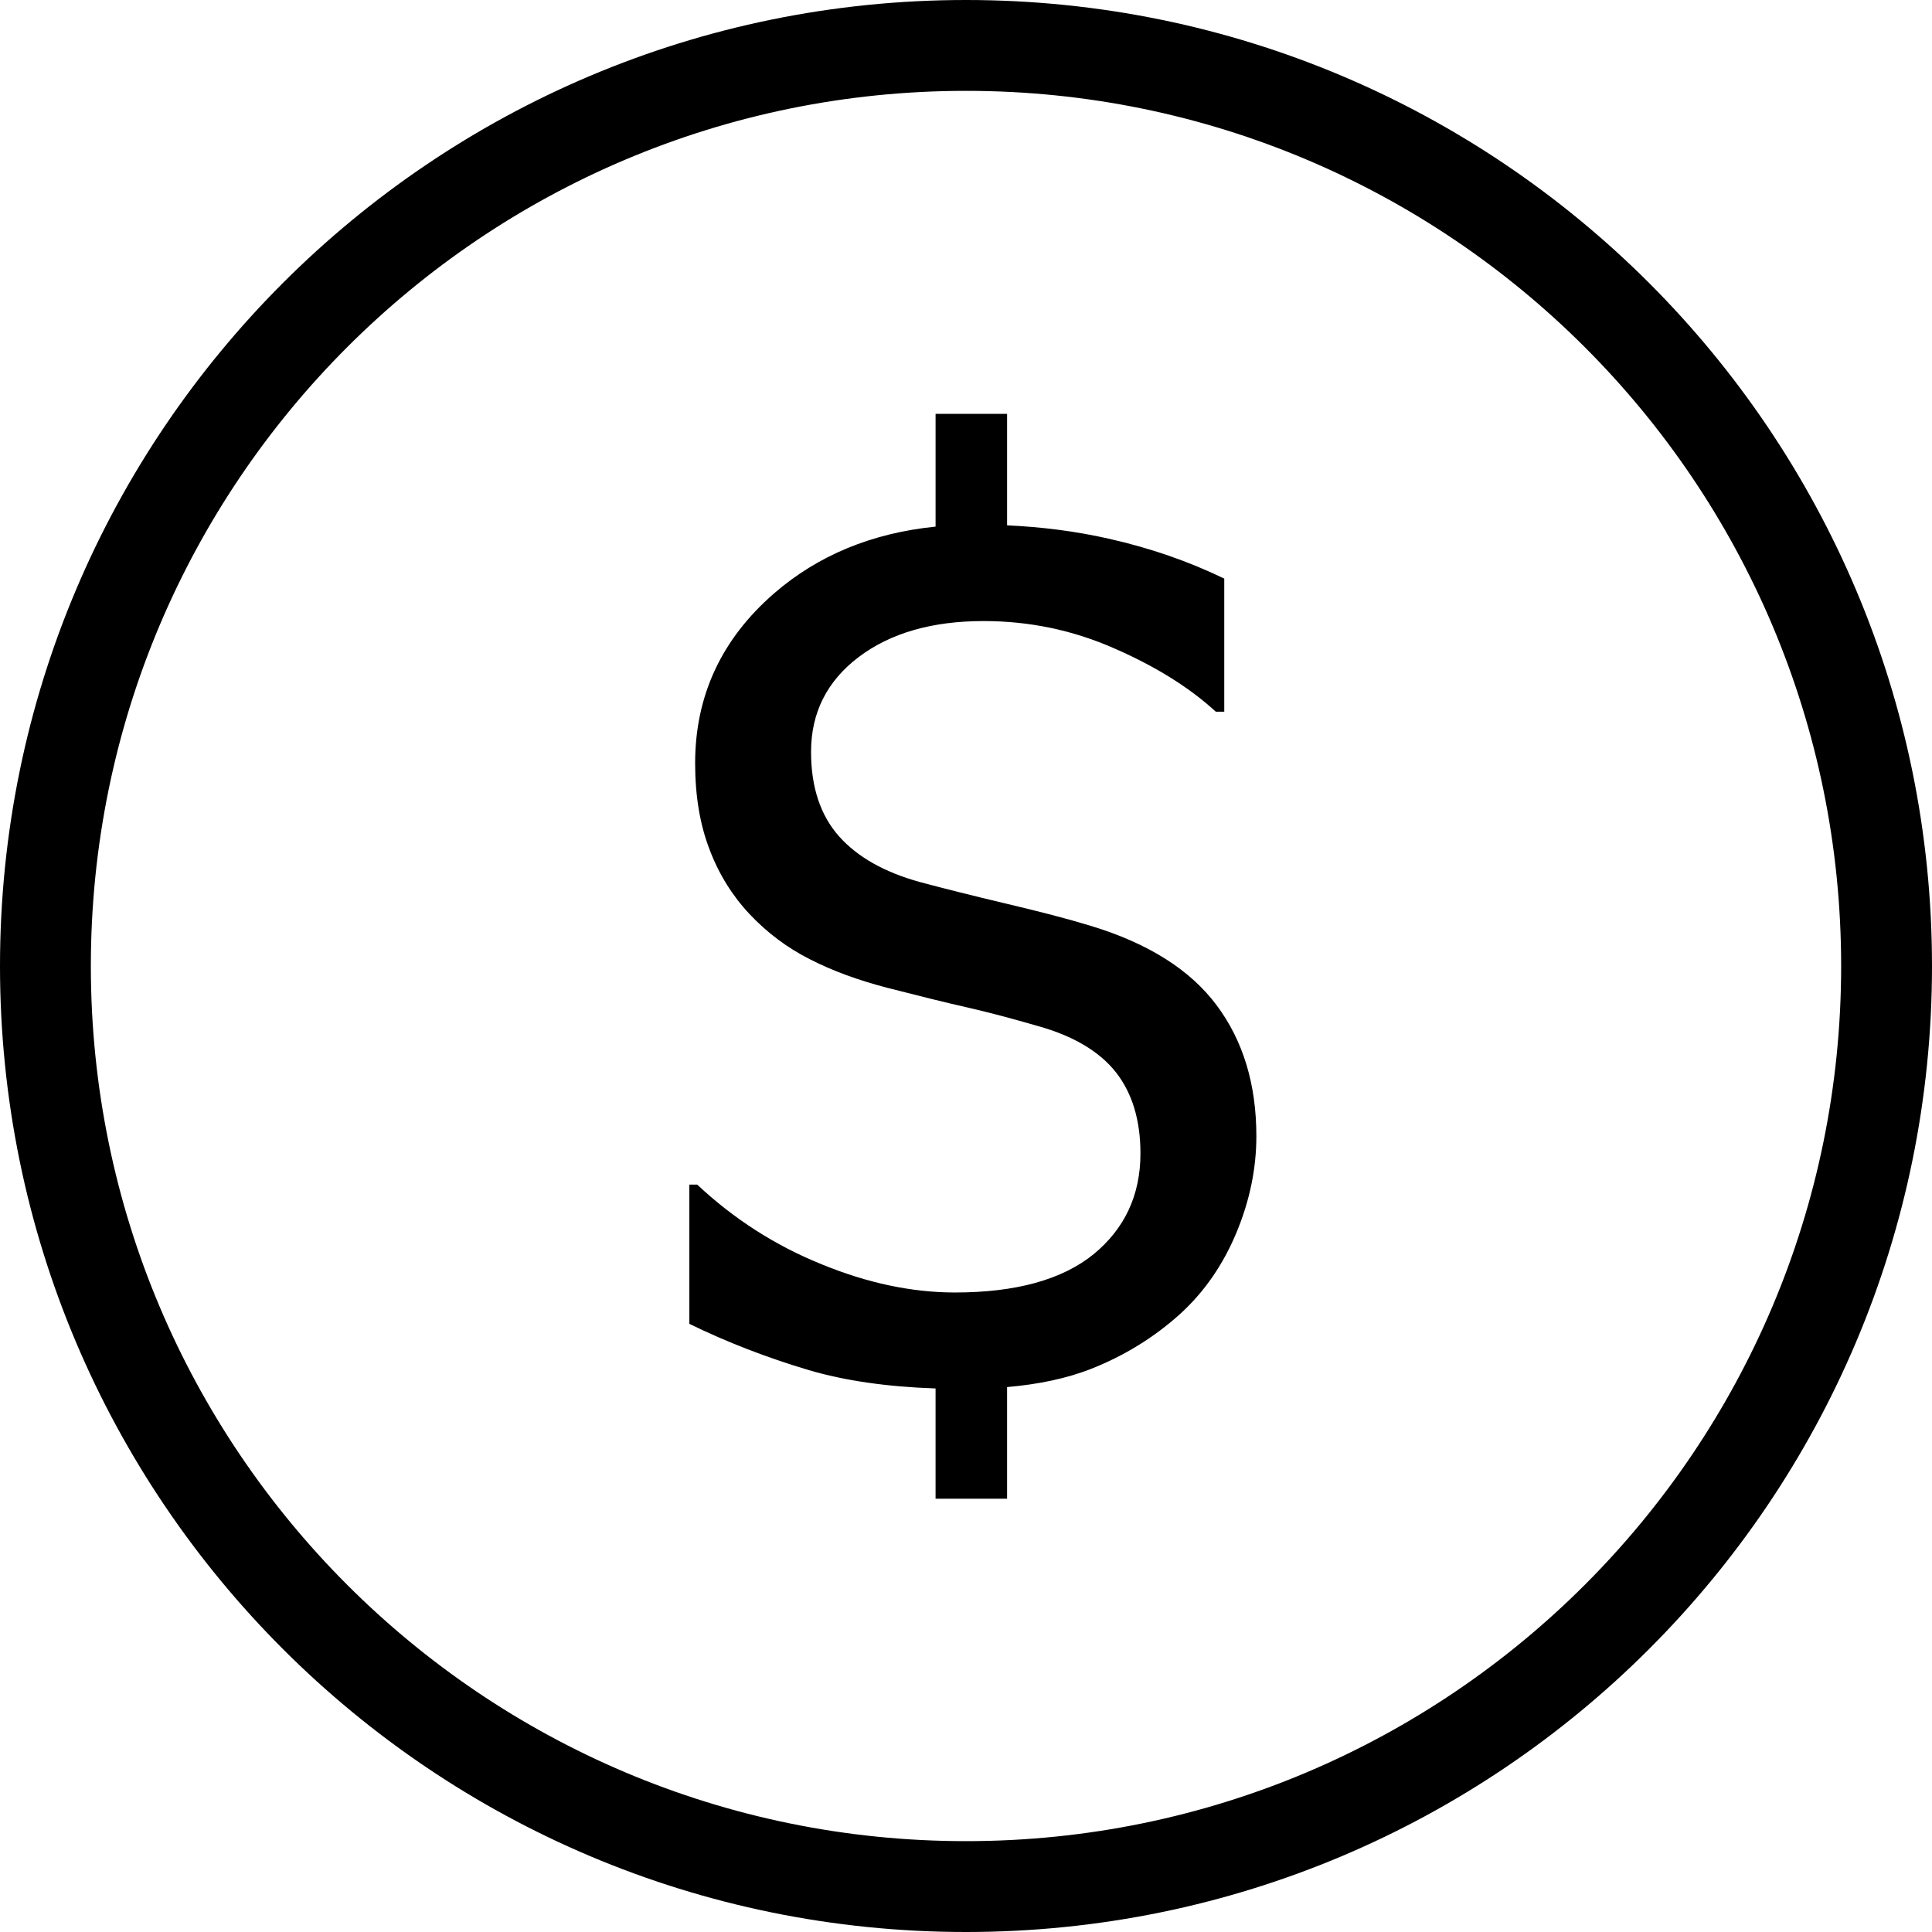 <?xml version="1.0" encoding="UTF-8"?>
<!DOCTYPE svg PUBLIC "-//W3C//DTD SVG 1.1//EN" "http://www.w3.org/Graphics/SVG/1.1/DTD/svg11.dtd">
<!-- Creator: CorelDRAW 2018 (64-Bit Evaluation Version) -->
<svg xmlns="http://www.w3.org/2000/svg" xml:space="preserve" width="1507px" height="1507px" version="1.1" style="shape-rendering:geometricPrecision; text-rendering:geometricPrecision; image-rendering:optimizeQuality; fill-rule:evenodd; clip-rule:evenodd"
viewBox="0 0 408.51 408.51"
 xmlns:xlink="http://www.w3.org/1999/xlink">
 <defs>
  <style type="text/css">
   <![CDATA[
    .fil0 {fill:black}
   ]]>
  </style>
 </defs>
 <g id="Layer_x0020_1">
  <path class="fil0" d="M204.25 0c112.81,0 204.26,91.45 204.26,204.26 0,112.8 -91.45,204.25 -204.26,204.25 -112.8,0 -204.25,-91.45 -204.25,-204.25 0,-112.81 91.45,-204.26 204.25,-204.26zm-6.43 293.58c-10.29,-0.35 -19.23,-1.65 -26.78,-3.87 -8.98,-2.67 -17.39,-5.94 -25.28,-9.79l0 -29.44 1.66 0c7.73,7.24 16.46,12.86 26.25,16.82 9.75,4.01 19.18,5.99 28.24,5.99 12.9,0 22.69,-2.71 29.32,-8.09 6.59,-5.42 9.91,-12.5 9.91,-21.31 0,-7.04 -1.74,-12.75 -5.18,-17.15 -3.48,-4.41 -8.98,-7.69 -16.5,-9.79 -5.46,-1.58 -10.44,-2.91 -14.93,-3.93 -4.49,-1.01 -10.15,-2.42 -16.94,-4.16 -6.07,-1.58 -11.53,-3.56 -16.34,-6.03 -4.82,-2.43 -9.06,-5.62 -12.79,-9.58 -3.64,-3.89 -6.47,-8.42 -8.45,-13.68 -2.02,-5.25 -3.03,-11.32 -3.03,-18.2 0,-14.27 5.58,-26.25 16.7,-35.91 9.27,-8.03 20.64,-12.74 34.14,-14.11l0 -23.84 15.12 0 0 23.57c7.46,0.34 14.61,1.27 21.44,2.81 8.82,1.98 16.95,4.81 24.48,8.45l0 28.15 -1.78 0c-5.59,-5.13 -12.79,-9.62 -21.56,-13.43 -8.74,-3.84 -17.92,-5.74 -27.55,-5.74 -10.92,0 -19.7,2.55 -26.41,7.61 -6.71,5.09 -10.07,11.77 -10.07,20.06 0,7.44 1.98,13.39 5.9,17.83 3.93,4.41 9.63,7.61 17.07,9.67 4.98,1.34 11.09,2.87 18.24,4.57 7.2,1.7 13.15,3.24 17.88,4.69 12.18,3.68 21.08,9.31 26.66,16.79 5.62,7.52 8.41,16.74 8.41,27.71 0,6.87 -1.42,13.67 -4.21,20.38 -2.79,6.71 -6.71,12.42 -11.77,17.07 -5.66,5.14 -12.09,9.06 -19.25,11.85 -4.95,1.91 -10.78,3.16 -17.48,3.74l0 23.61 -15.12 0 0 -23.32zm137.28 -220.17c-33.49,-33.49 -79.75,-54.2 -130.85,-54.2 -102.19,0 -185.04,82.85 -185.04,185.05 0,102.19 82.85,185.04 185.04,185.04 102.2,0 185.05,-82.85 185.05,-185.04 0,-51.1 -20.71,-97.37 -54.2,-130.85z"/>
 </g>
</svg>

